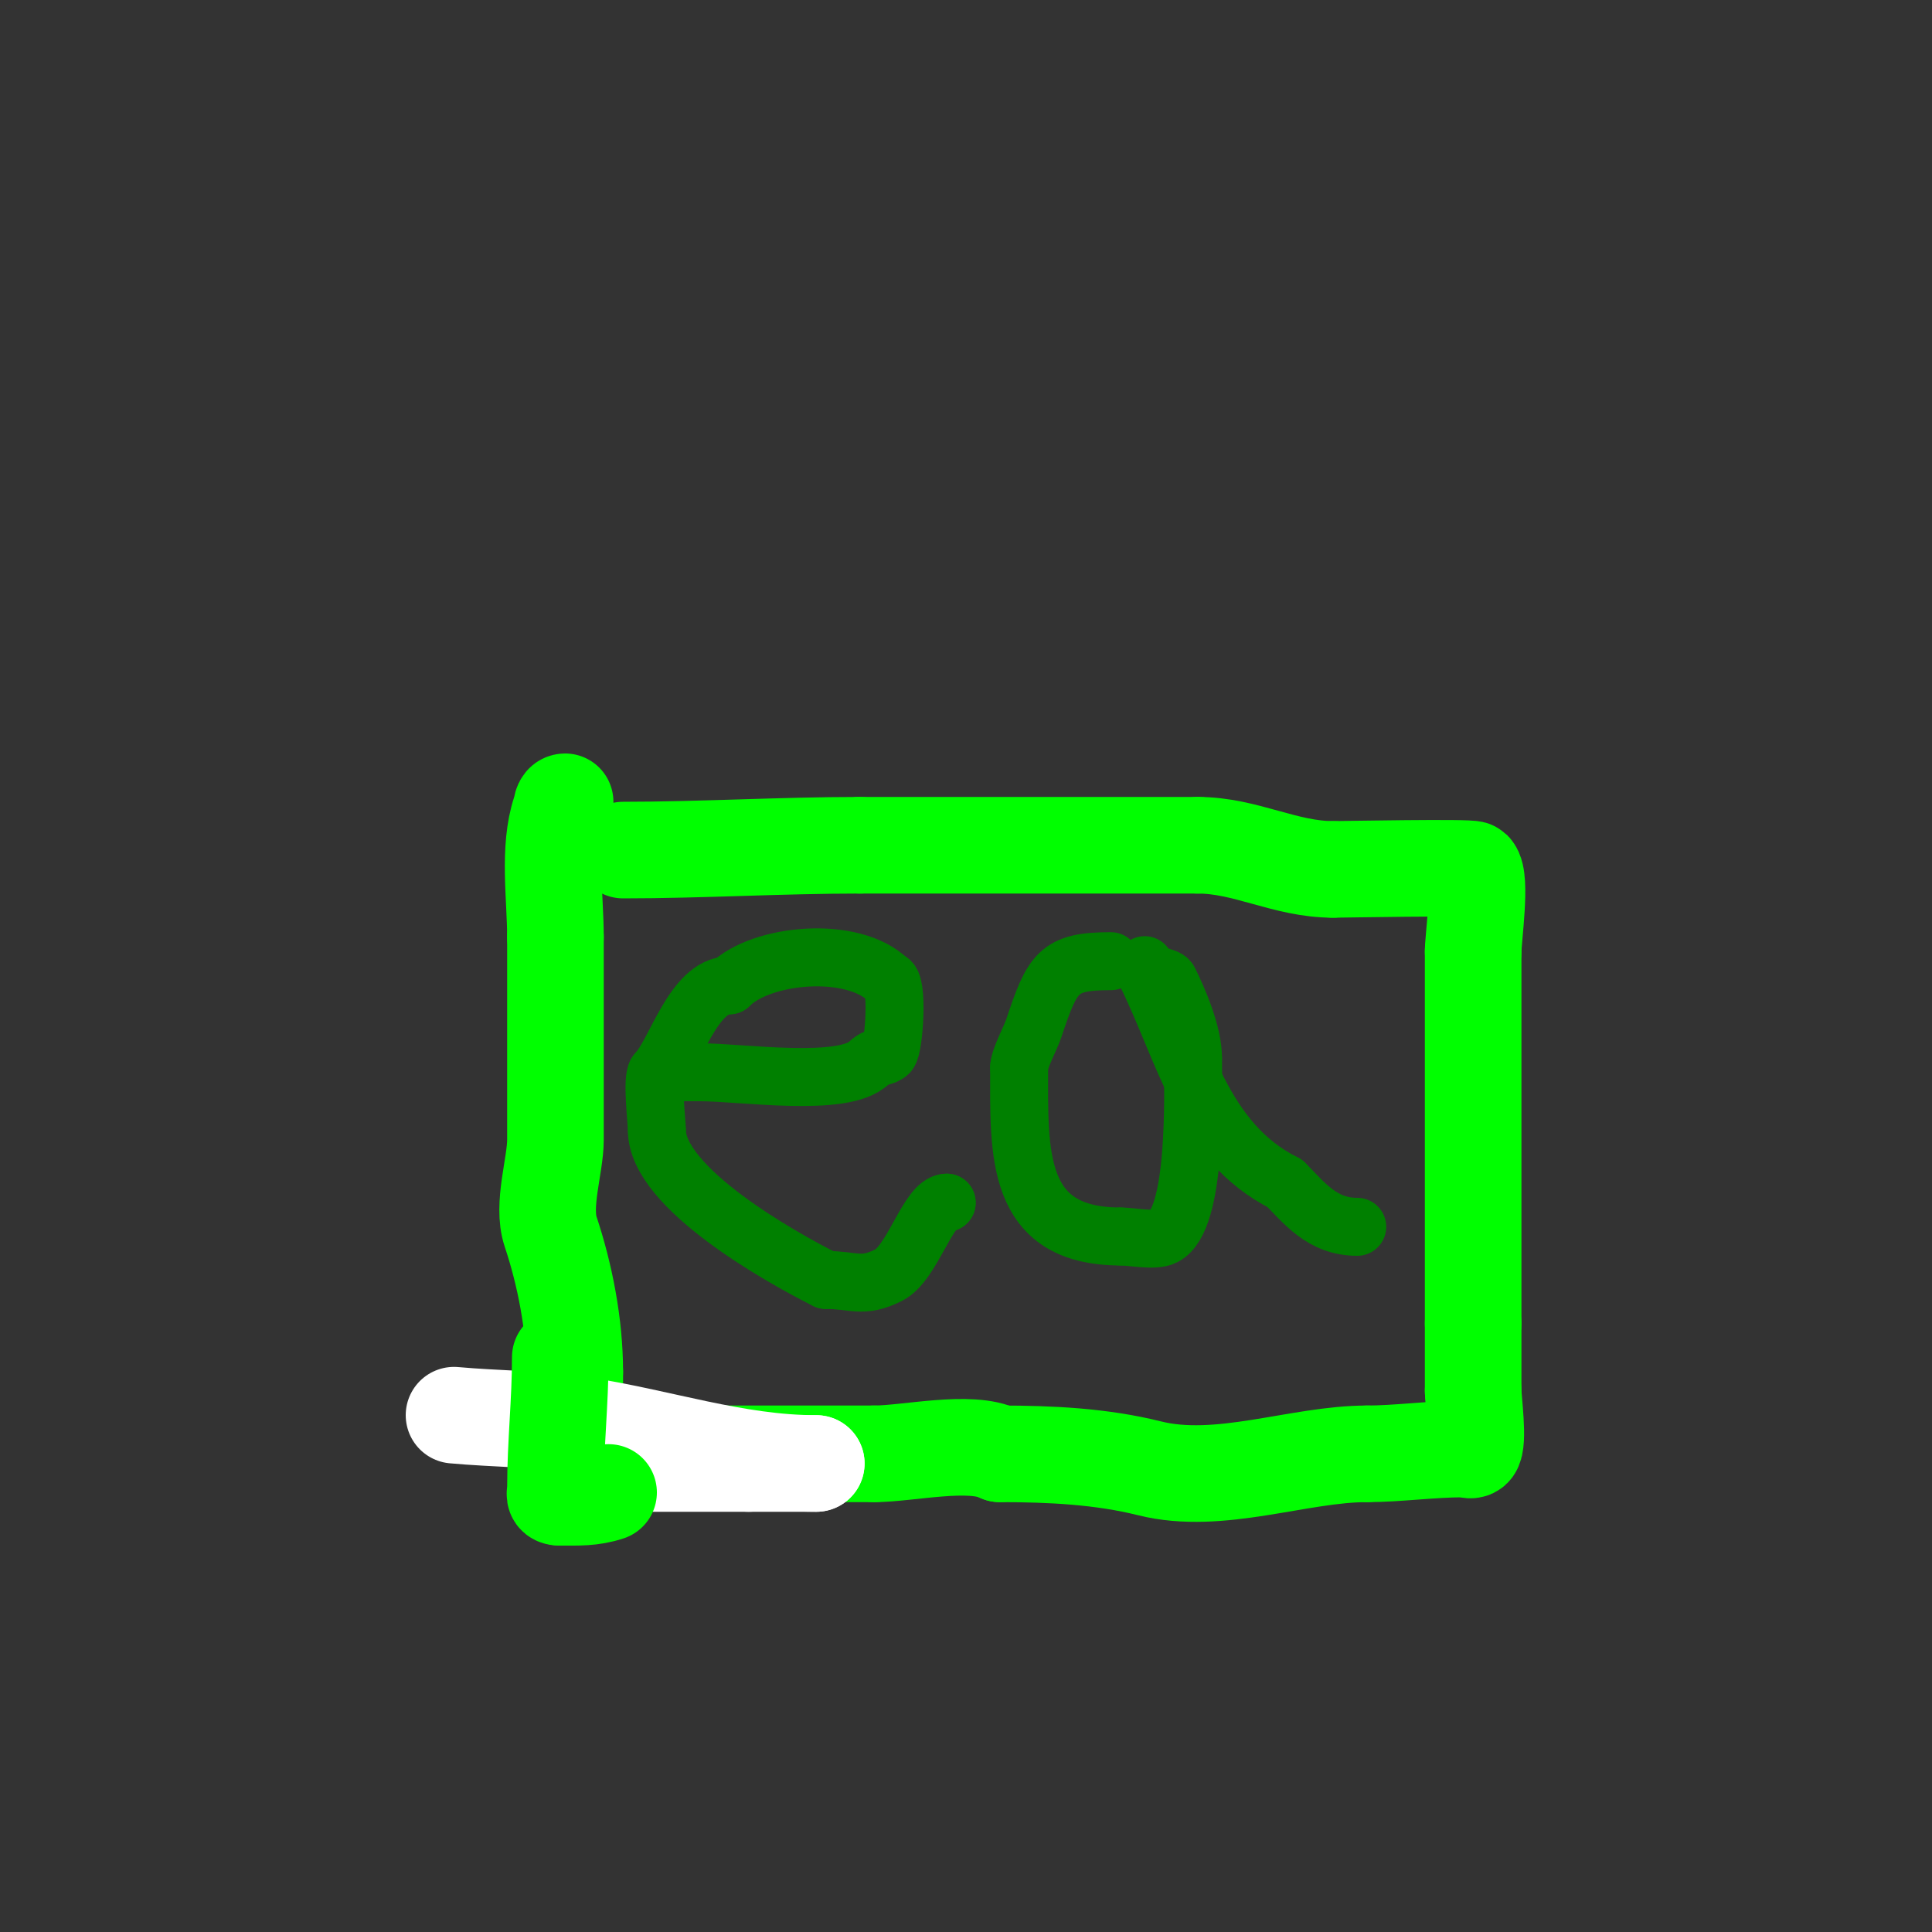 <svg viewBox='0 0 400 400' version='1.1' xmlns='http://www.w3.org/2000/svg' xmlns:xlink='http://www.w3.org/1999/xlink'><rect x="0" y="0" width="400" height="400" fill="#333333" stroke="none"/><g fill='none' stroke='#008000' stroke-width='12' stroke-linecap='round' stroke-linejoin='round'><path d='M139,222c2,0 4,0 6,0'/><path d='M145,222c8.603,0 29.77,3.23 35,-2'/><path d='M180,220c1.457,-1.457 2.992,-0.992 4,-2c1.127,-1.127 2.029,-15 0,-15'/><path d='M184,203c-7.358,-7.358 -26.389,-5.611 -33,1'/><path d='M151,204c-7.462,0 -11.228,14.228 -15,18c-1.103,1.103 0,10.388 0,12'/><path d='M136,234c0,11.937 25.66,26.33 35,31'/><path d='M171,265c5.802,0 7.474,1.763 13,-1c4.898,-2.449 8.198,-15 12,-15'/><path d='M196,249l0,0'/><path d='M230,199c-10.898,0 -12.079,2.238 -16,14c-0.609,1.827 -3,6.248 -3,8'/><path d='M211,221c0,17.568 -0.987,35 21,35'/><path d='M232,256c2.301,0 7.005,0.998 9,0c6.876,-3.438 6,-29.436 6,-37'/><path d='M247,219c0,-4.895 -2.904,-11.808 -5,-16c-0.426,-0.853 -4.23,-1.23 -5,-2c0,0 0,-2.667 0,0'/><path d='M237,201c8.31,16.62 11.791,35.395 29,44'/><path d='M266,245c4.021,4.021 7.69,9 15,9'/></g>
<g fill='none' stroke='#00FF00' stroke-width='20' stroke-linecap='round' stroke-linejoin='round'><path d='M129,176c16.091,0 32.663,-1 49,-1'/><path d='M178,175c23.333,0 46.667,0 70,0'/><path d='M248,175c9.924,0 18.047,5 28,5'/><path d='M276,180c1.793,0 28.482,-0.518 29,0c1.79,1.79 0,14.231 0,17'/><path d='M305,197c0,25.667 0,51.333 0,77'/><path d='M305,274c0,4.667 0,9.333 0,14'/><path d='M305,288c0,1.689 1.228,10.772 0,12c-0.471,0.471 -1.333,0 -2,0c-6.706,0 -13.645,1 -20,1'/><path d='M283,301c-14.129,0 -30.52,6.62 -45,3c-9.916,-2.479 -20.439,-3 -31,-3'/><path d='M207,301c-6.077,-3.038 -19.001,0 -26,0'/><path d='M181,301c-12.667,0 -25.333,0 -38,0'/><path d='M143,301c-8,0 -16,0 -24,0'/><path d='M119,301c0,-5.667 0,-11.333 0,-17'/><path d='M119,284c0,-9.807 -2.059,-20.176 -5,-29c-1.839,-5.518 1,-13.692 1,-19c0,-14 0,-28 0,-42'/><path d='M115,194c0,-8.236 -1.583,-18.252 1,-26c0.236,-0.707 0.255,-2 1,-2'/></g>
<g fill='none' stroke='#ffffff' stroke-width='20' stroke-linecap='round' stroke-linejoin='round'><path d='M135,287'/><path d='M129,303c8.667,0 17.333,0 26,0'/><path d='M155,303c4.667,0 9.333,0 14,0'/><path d='M169,303c-16.918,0 -32.497,-5.555 -49,-8c-8.598,-1.274 -17.343,-1.213 -26,-2'/></g>
<g fill='none' stroke='#00FF00' stroke-width='20' stroke-linecap='round' stroke-linejoin='round'><path d='M116,281c0,9.256 -1,17.965 -1,27c0,1.333 -0.567,2 1,2'/><path d='M116,310c3.599,0 6.557,0.148 10,-1'/></g>
</svg>